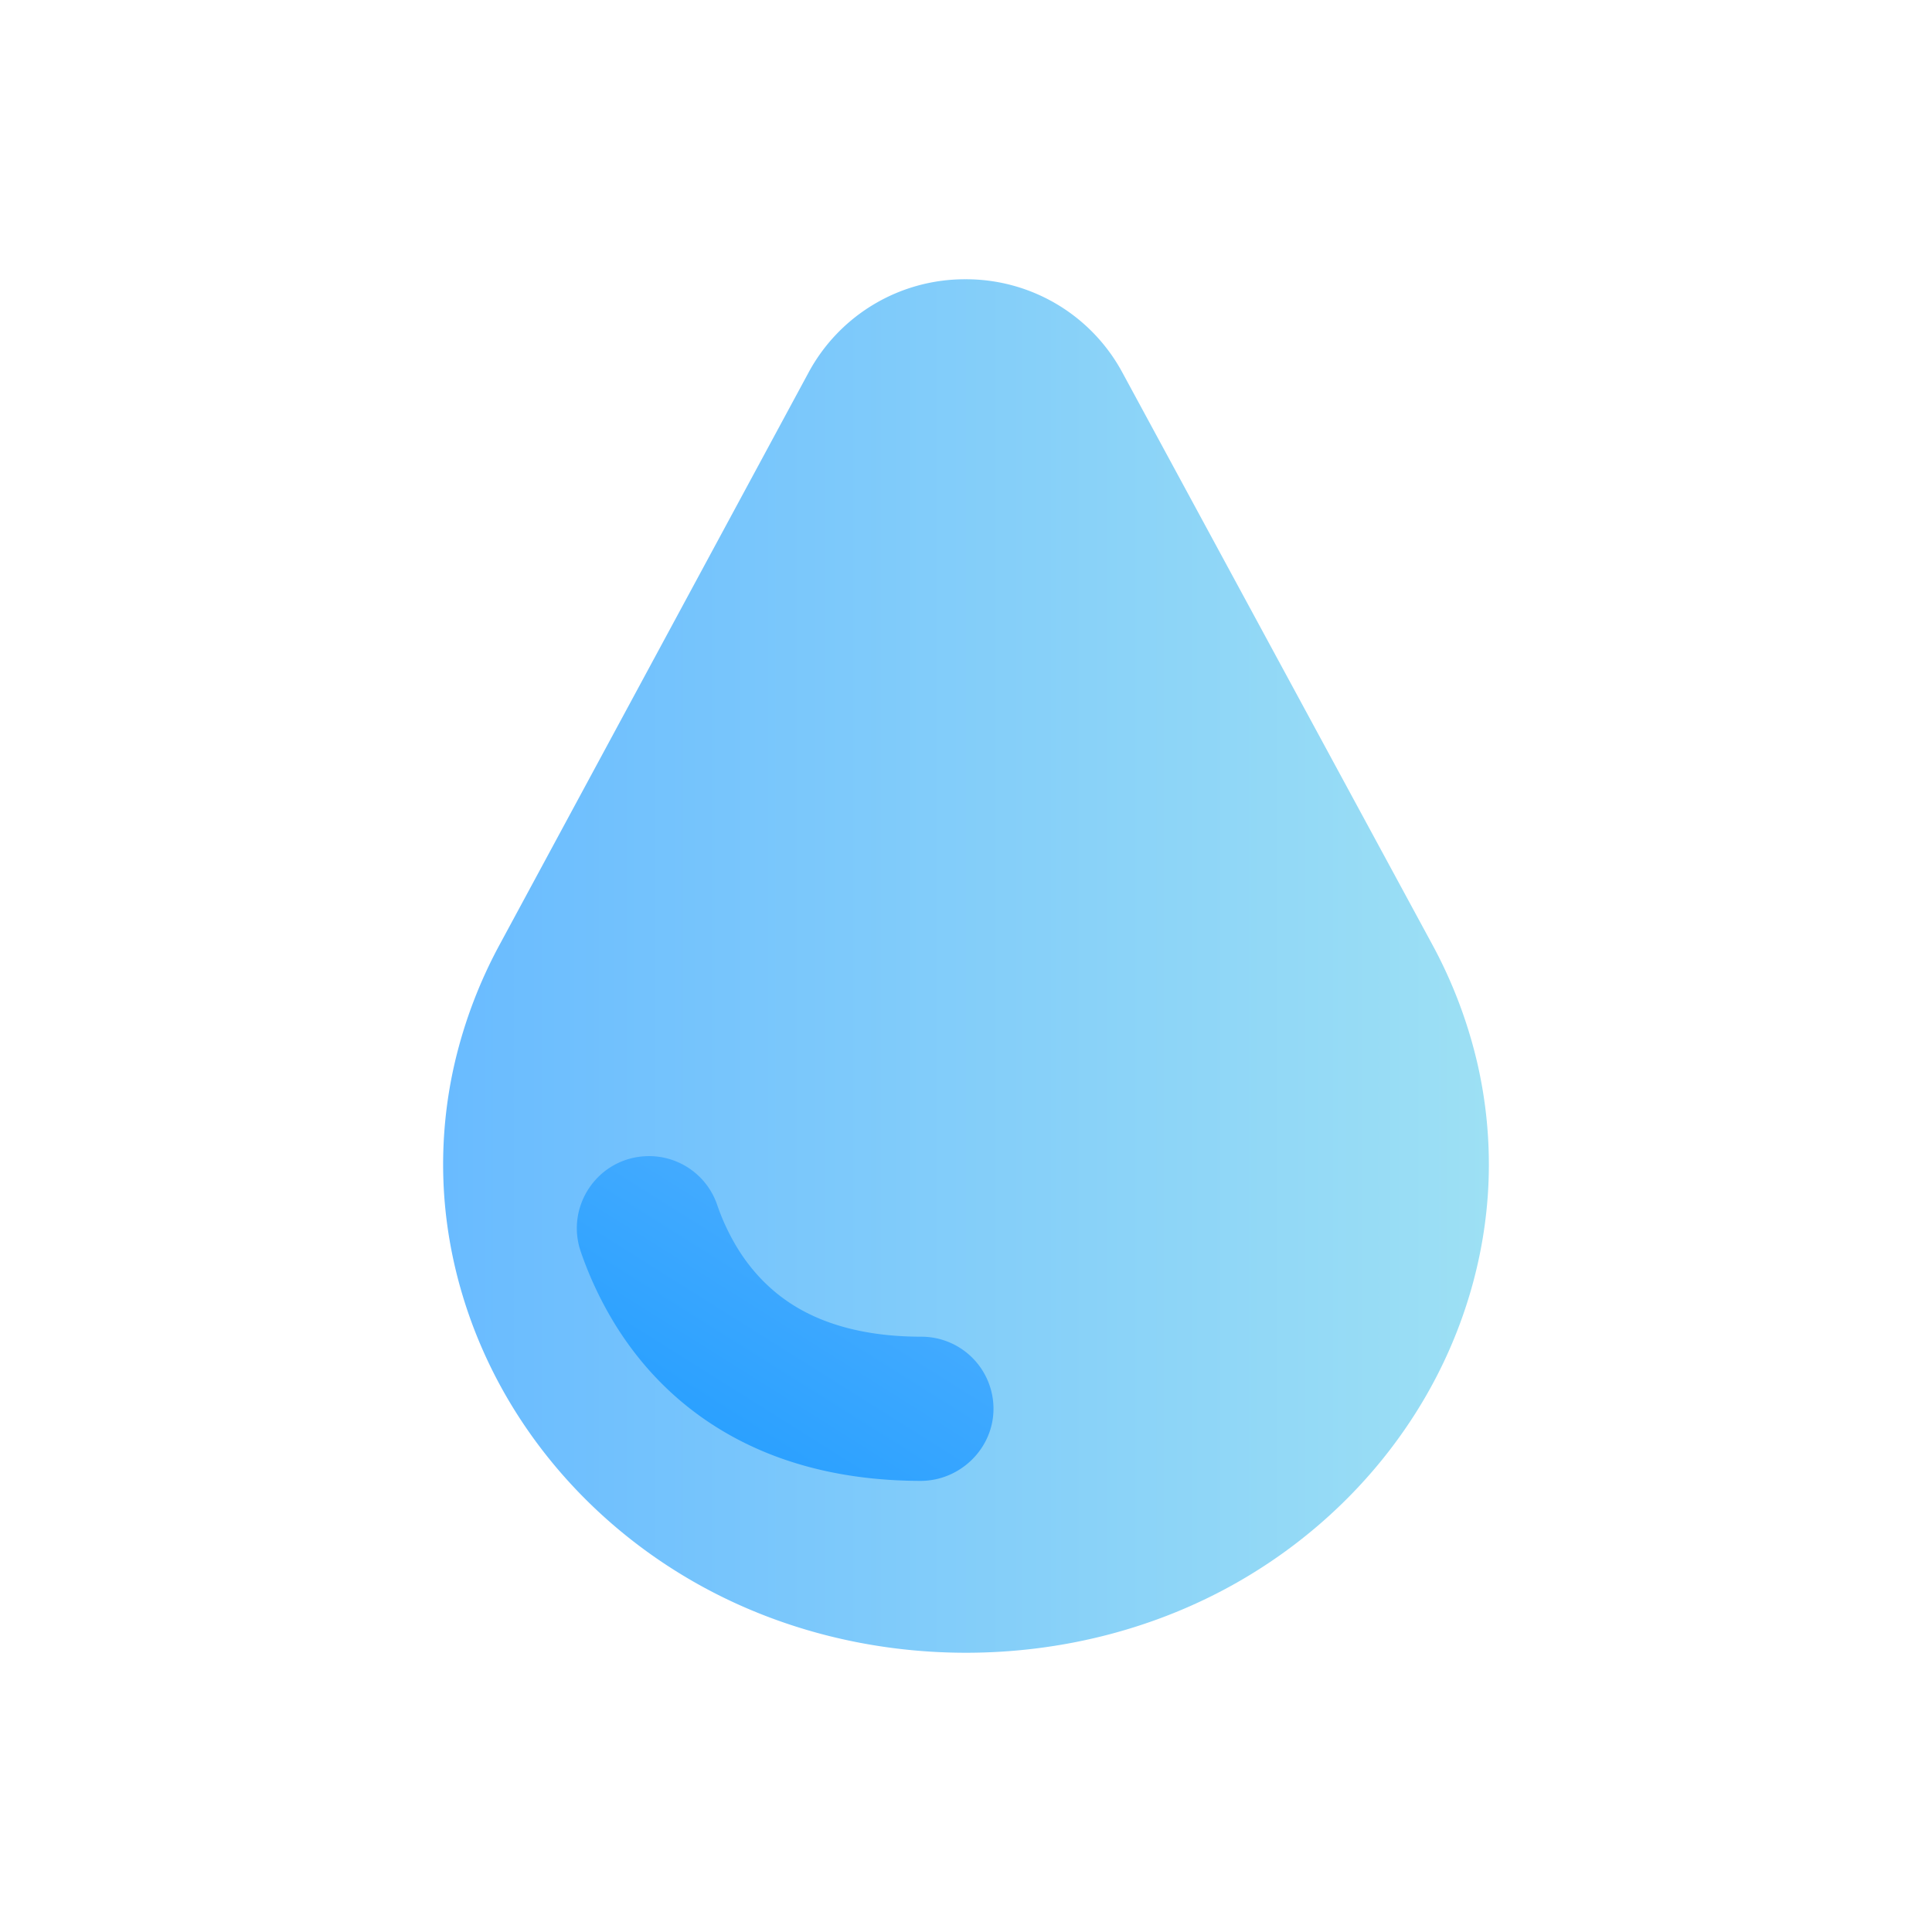 <?xml version="1.0" ?><svg data-name="Layer 2" id="Layer_2" viewBox="0 0 2010 2010" xmlns="http://www.w3.org/2000/svg" xmlns:xlink="http://www.w3.org/1999/xlink"><defs><style>.cls-1{fill:url(#linear-gradient);}.cls-2{fill:url(#linear-gradient-2);}</style><linearGradient gradientUnits="userSpaceOnUse" id="linear-gradient" x1="461.01" x2="1548.99" y1="1005" y2="1005"><stop offset="0" stop-color="#69bbff"/><stop offset="1" stop-color="#9de0f4"/></linearGradient><linearGradient gradientUnits="userSpaceOnUse" id="linear-gradient-2" x1="1041.97" x2="651.53" y1="1013.54" y2="1634.45"><stop offset="0" stop-color="#69bbff"/><stop offset="1" stop-color="#1798ff"/></linearGradient></defs><path class="cls-1" d="M1005,1719.48c-100.24,0-197.63-25.22-281.65-72.92-80.19-45.53-147-110.51-193.14-187.91-42-70.45-65.84-149.85-68.86-229.6A468.51,468.51,0,0,1,473.27,1105a494.06,494.06,0,0,1,46.66-122.46l321-594.46a184.66,184.66,0,0,1,163.38-97.54h.14a184.68,184.68,0,0,1,163.39,97.31l321.88,594.08a493.68,493.68,0,0,1,46.87,122.49,469.11,469.11,0,0,1,12.07,124.14c-2.94,79.81-26.69,159.28-68.7,229.81-46.14,77.47-112.93,142.52-193.16,188.12C1202.77,1694.23,1105.32,1719.48,1005,1719.48Z"/><path class="cls-2" d="M957.6,1540.67c-78.5-.14-147.39-17.42-204.76-51.36-47.62-28.16-86.56-67.22-115.74-116.1a382.2,382.2,0,0,1-32.78-70.71c-16.34-47.18,16.94-96.88,66.79-99.58h0A74.83,74.83,0,0,1,746,1253.13a229.14,229.14,0,0,0,22.38,47.25c16.38,26,37.69,46.67,63.33,61.29,33.76,19.24,76.45,29,126.89,29a75,75,0,0,1,75,74.78C1033.72,1506.84,999,1540.75,957.6,1540.67Z"/></svg>